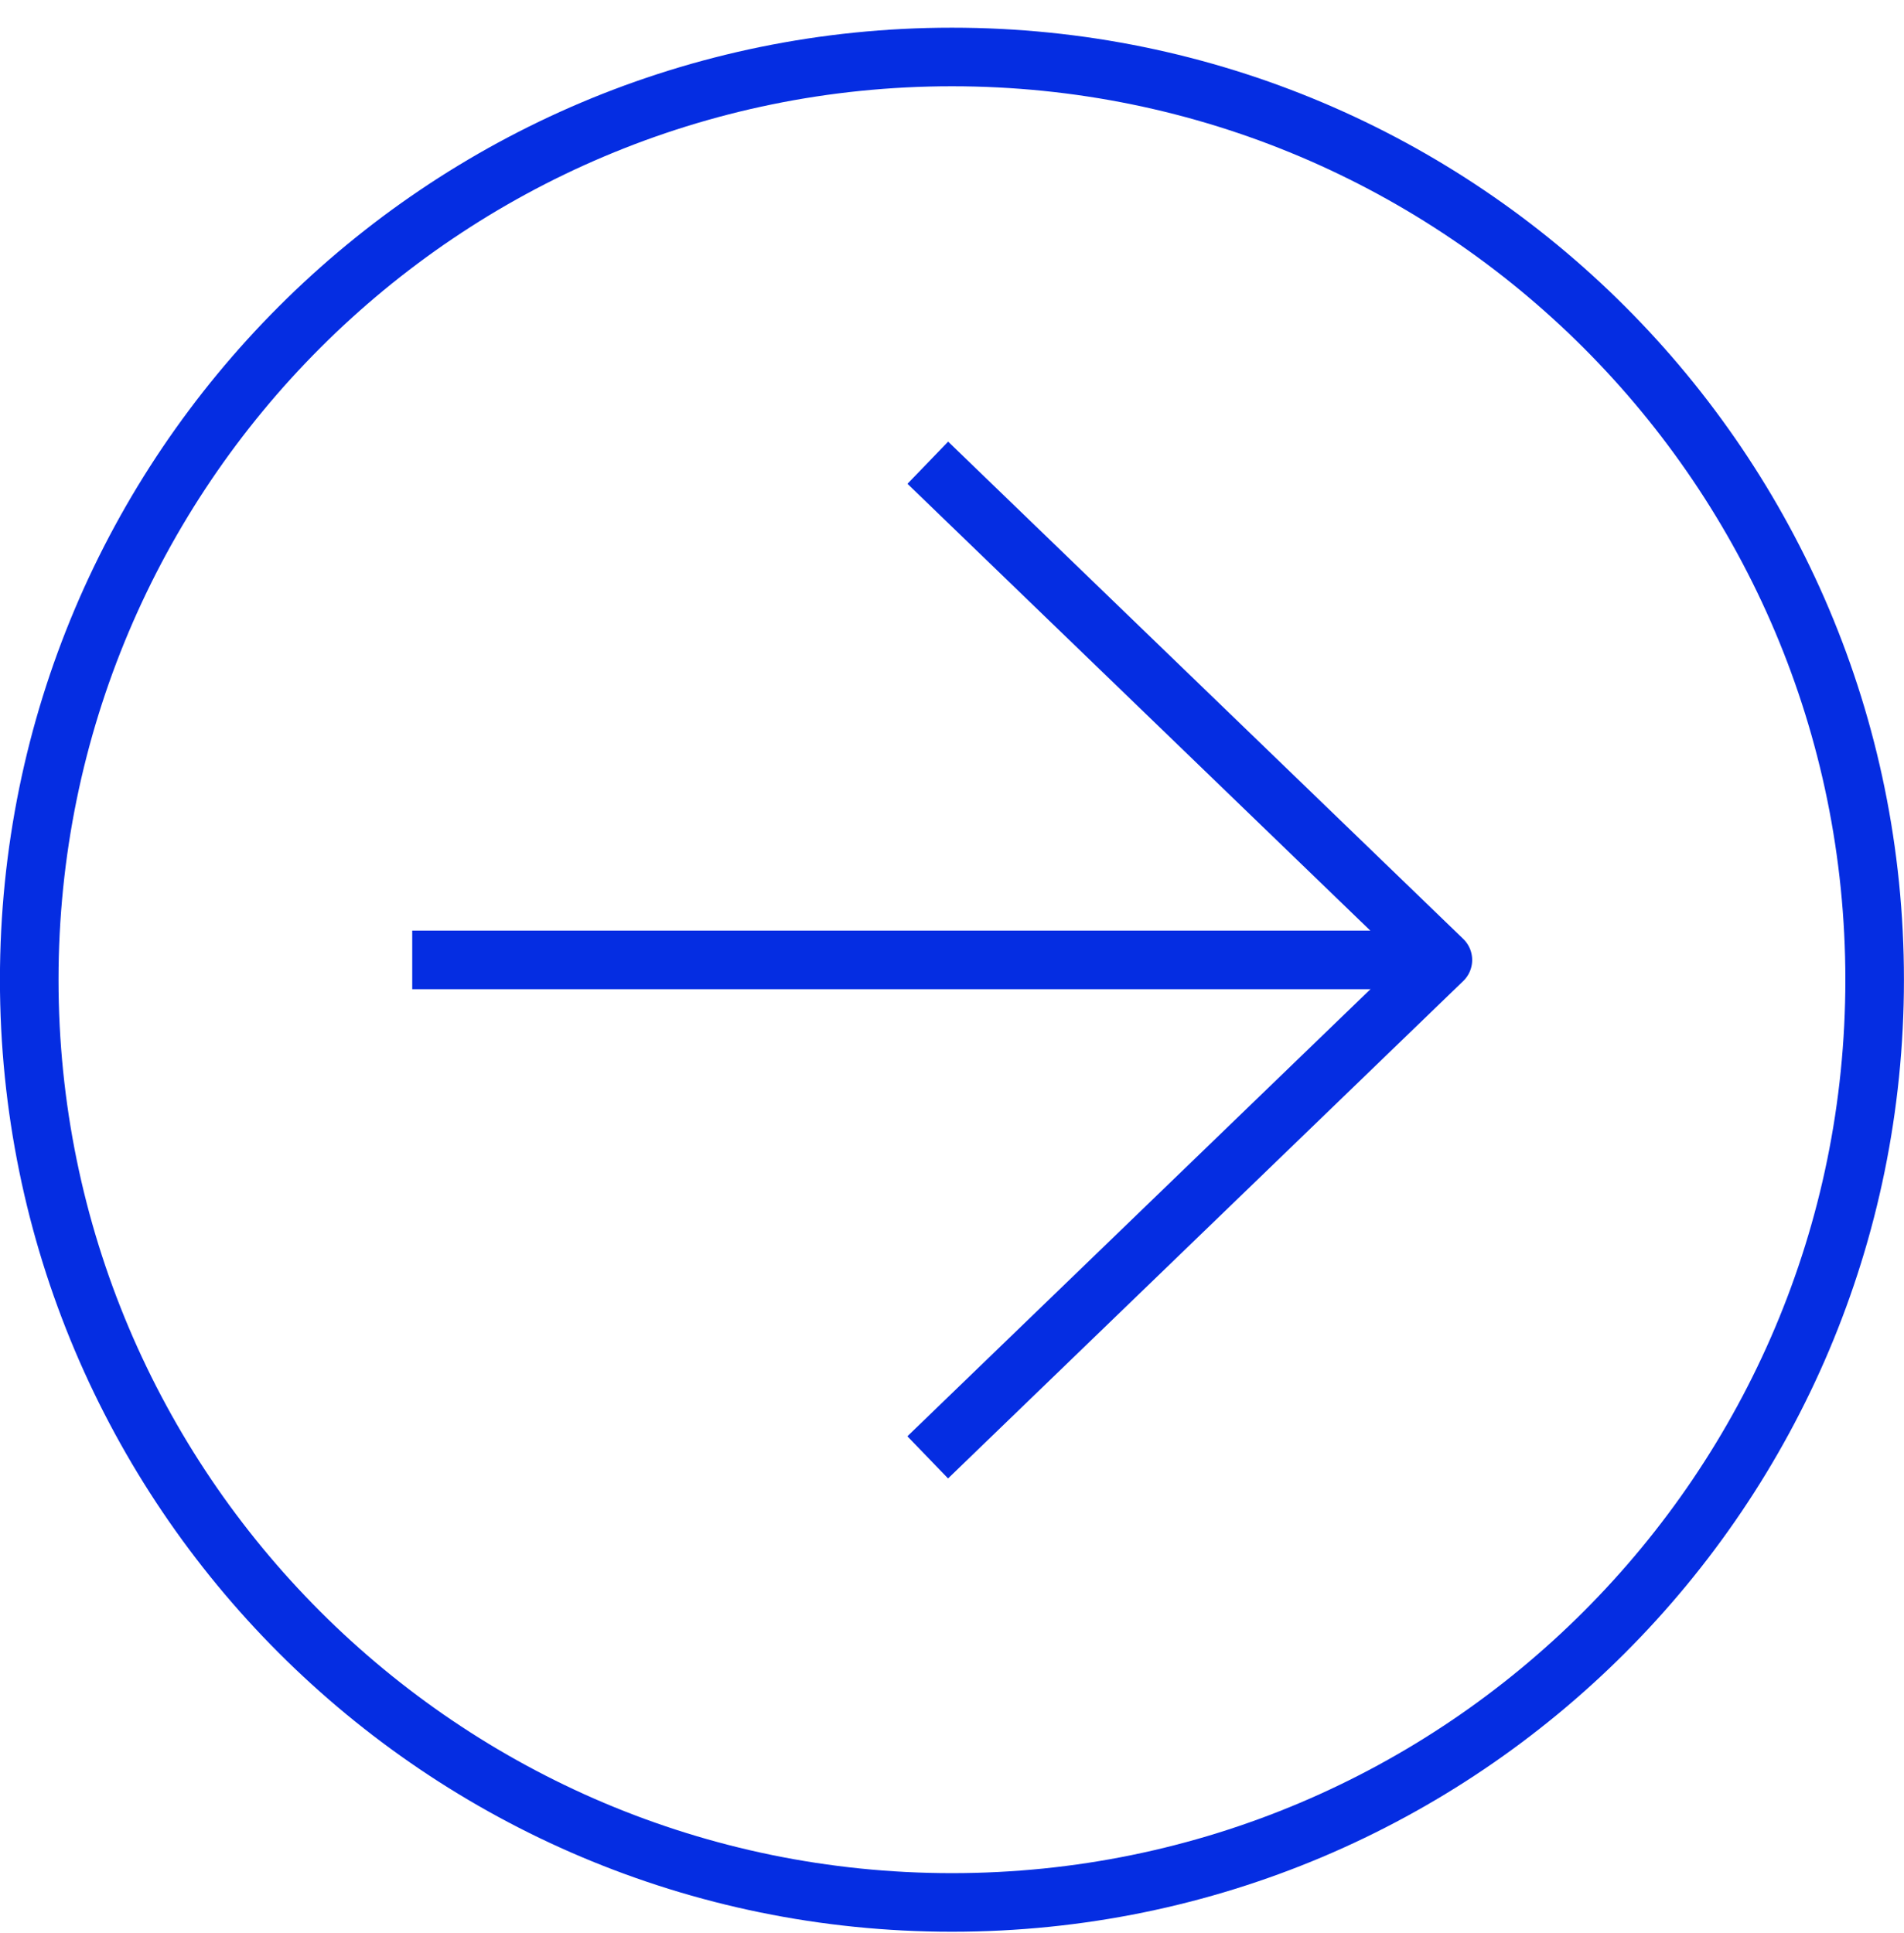 <svg width="65" height="66" viewBox="0 0 65 66" fill="none" xmlns="http://www.w3.org/2000/svg">
<path d="M14.073 32.769H49.255" stroke="#052DE2" stroke-width="2" stroke-linejoin="round"/>
<path d="M31.674 15.796L49.258 32.771L31.671 49.751" stroke="#052DE2" stroke-width="2" stroke-linejoin="round"/>
<path d="M32.498 64.945C49.895 64.945 63.998 50.842 63.998 33.445C63.998 16.048 49.895 1.945 32.498 1.945C15.101 1.945 0.998 16.048 0.998 33.445C0.998 50.842 15.101 64.945 32.498 64.945Z" stroke="#052DE2" stroke-width="2"/>
</svg>
